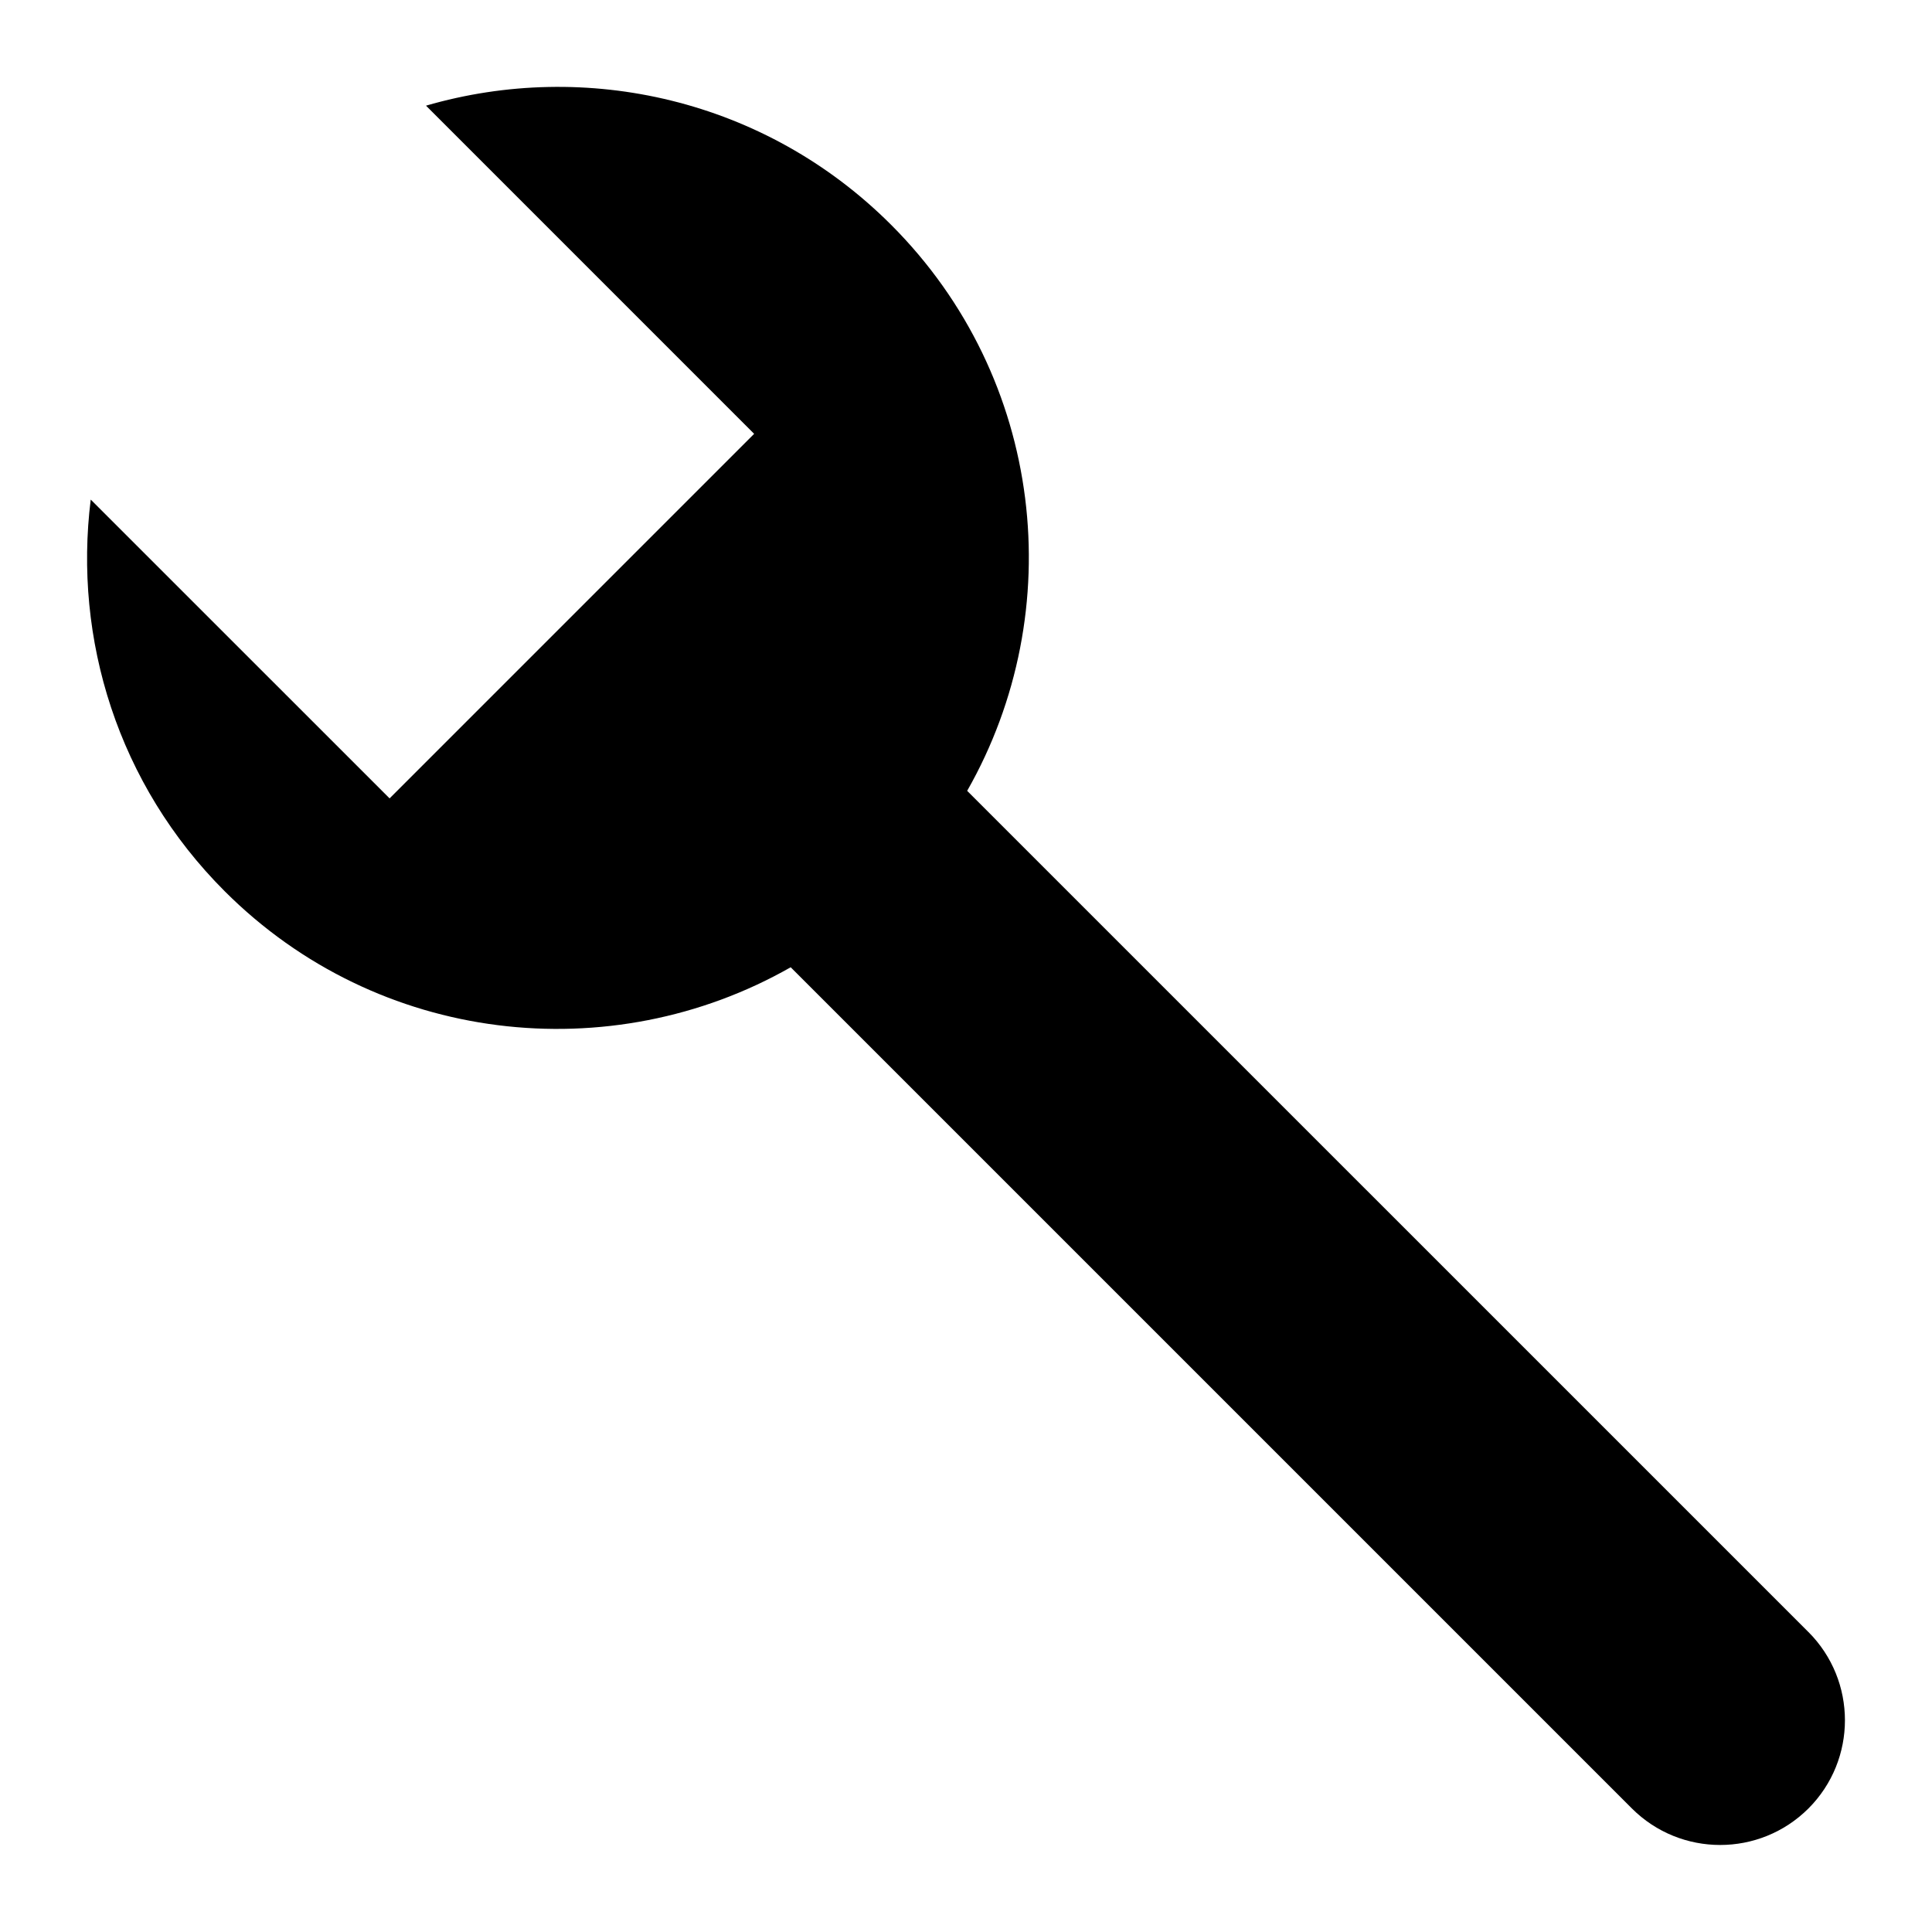 <?xml version="1.0" encoding="UTF-8"?>
<!-- Uploaded to: SVG Repo, www.svgrepo.com, Generator: SVG Repo Mixer Tools -->
<svg fill="#000000" width="800px" height="800px" version="1.1" viewBox="144 144 512 512" xmlns="http://www.w3.org/2000/svg">
 <path d="m623.24 576.5-222.93-222.92c27.145-47.66 20.516-109.34-20.152-150-33.383-33.383-80.934-43.883-123.26-31.578l86.957 86.969-96.609 96.609-79.203-79.188c-4.594 36.91 7.152 75.461 35.5 103.79 40.656 40.656 102.33 47.289 150 20.152l222.93 222.93c12.918 12.898 33.855 12.898 46.785 0 12.895-12.914 12.895-33.852-0.012-46.77z"/>
</svg>